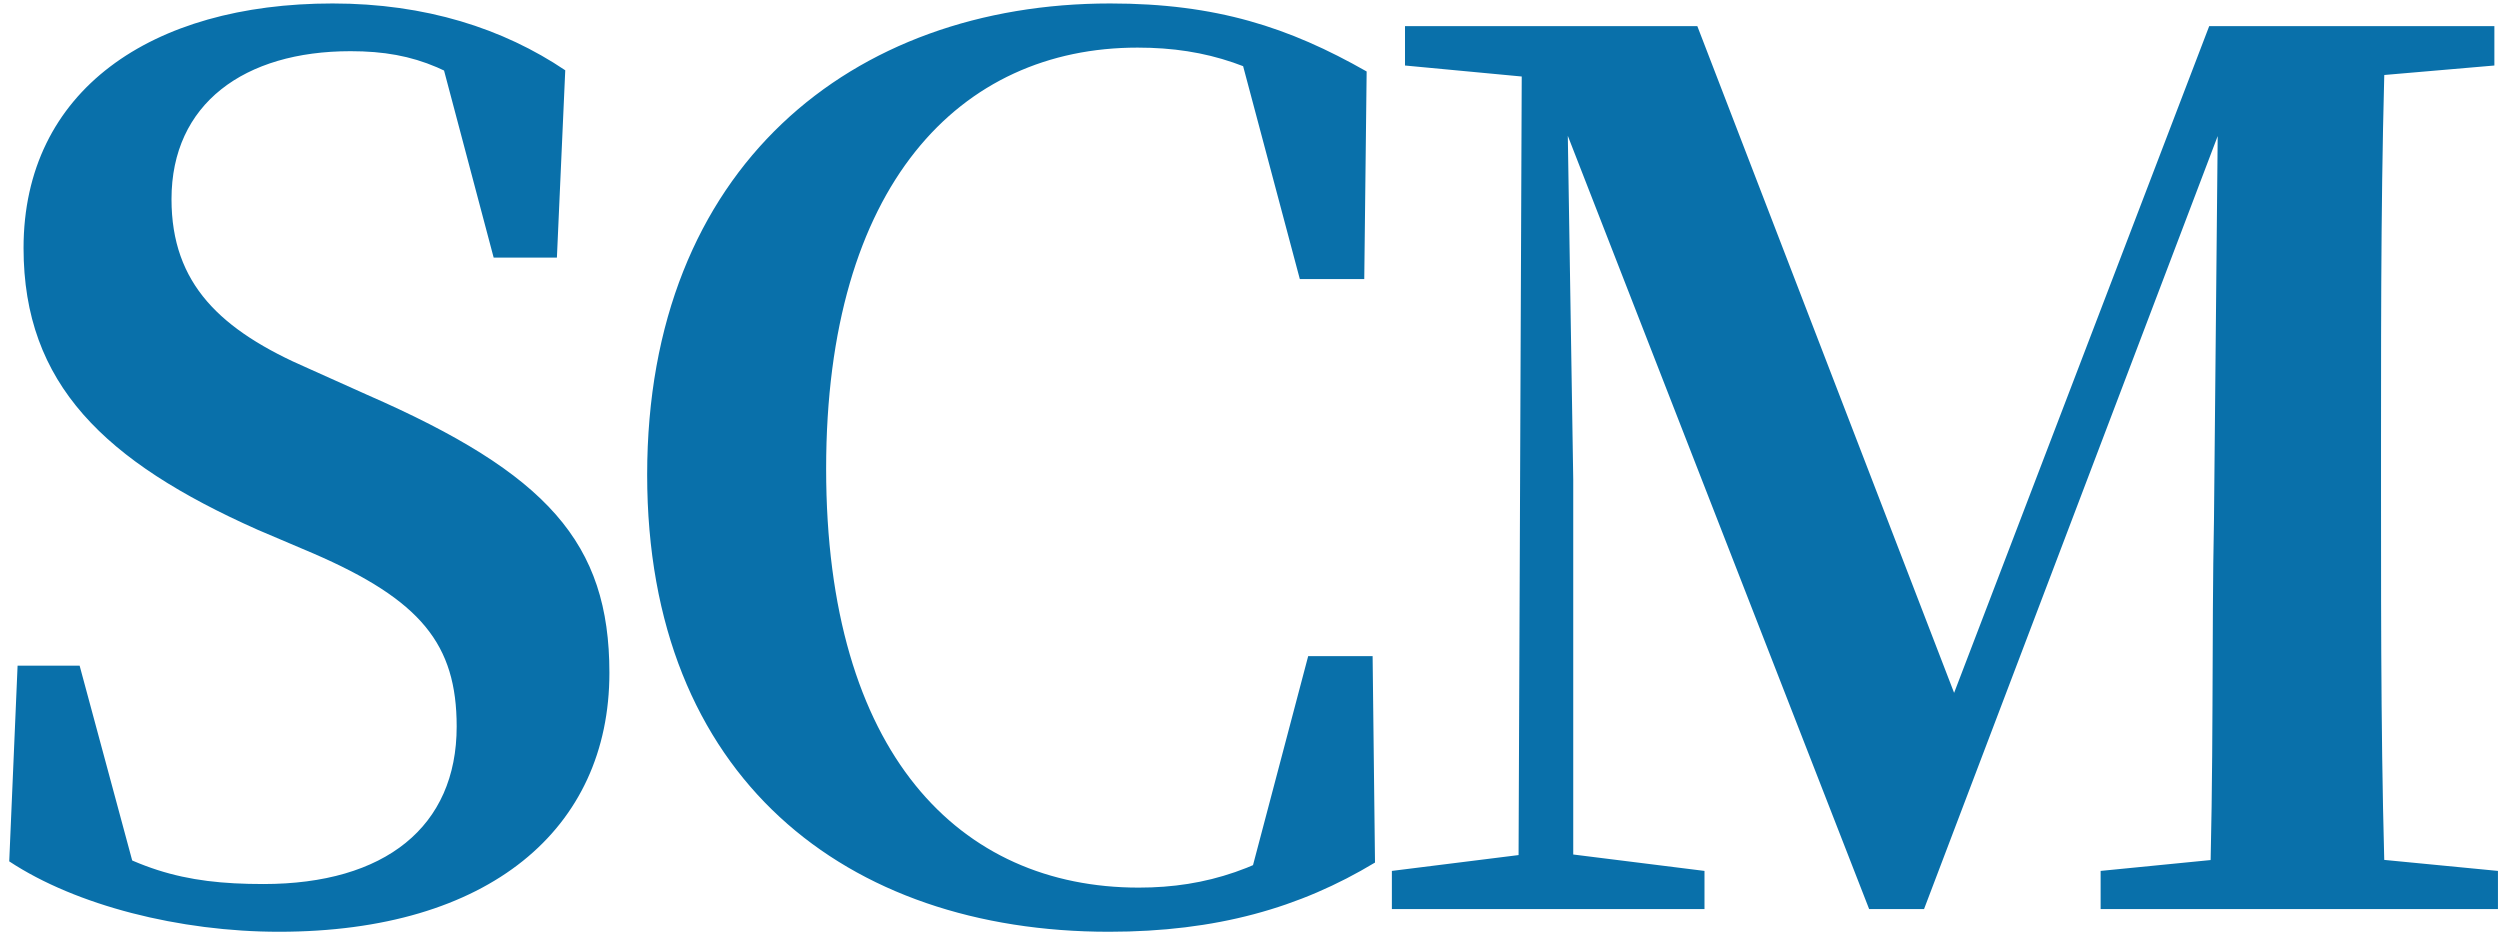 <svg width="88" height="33" viewBox="0 0 88 33" fill="none" xmlns="http://www.w3.org/2000/svg">
<path d="M9.817 32.798C6.331 32.798 2.677 31.874 0.325 30.32L0.619 23.432H2.803L4.945 31.37L2.341 30.236L1.879 28.682C4.651 30.614 6.415 31.118 9.271 31.118C13.555 31.118 16.075 29.102 16.075 25.574C16.075 22.676 14.815 21.122 11.035 19.484L9.061 18.644C3.685 16.25 0.829 13.52 0.829 8.732C0.829 3.188 5.323 0.122 11.707 0.122C14.983 0.122 17.713 1.004 19.897 2.474L19.603 9.068H17.377L15.361 1.466L18.133 2.642L18.427 4.322C16.075 2.474 14.689 1.802 12.337 1.802C8.599 1.802 6.037 3.65 6.037 7.01C6.037 9.992 7.759 11.63 10.867 12.974L12.925 13.898C19.267 16.67 21.451 19.106 21.451 23.684C21.451 29.186 17.209 32.798 9.817 32.798ZM39.034 32.798C29.794 32.798 22.78 27.38 22.78 16.712C22.78 5.876 30.004 0.122 39.076 0.122C42.814 0.122 45.376 0.962 48.106 2.516L48.022 9.824H45.754L43.528 1.466L46.552 2.474V3.86C44.368 2.348 42.52 1.676 40.042 1.676C33.784 1.676 29.08 6.506 29.08 16.502C29.08 26.54 33.784 31.244 40.084 31.244C42.478 31.244 44.494 30.572 46.804 28.892V30.404L43.864 31.37L46.048 23.096H48.316L48.4 30.362C45.754 31.958 42.814 32.798 39.034 32.798ZM48.994 32V30.656L54.034 30.026H54.958L59.998 30.656V32H48.994ZM49.456 2.306V0.92H55.798V2.852H55.252L49.456 2.306ZM53.446 32L53.572 0.92H55.126L55.378 16.88V32H53.446ZM65.794 32L54.37 2.684H54.076V0.92H59.746L69.322 25.784H68.23L68.524 25.07L77.764 0.92H79.948V2.684H78.856L78.352 4.028L67.726 32H65.794ZM73.942 32V30.656L80.326 30.026H81.418L87.928 30.656V32H73.942ZM77.764 32C77.932 27.17 77.848 22.298 77.932 18.308L78.1 0.92H83.98C83.812 5.708 83.812 10.58 83.812 15.494V17.468C83.812 22.382 83.812 27.296 83.98 32H77.764ZM80.83 2.852V0.92H87.802V2.306L81.46 2.852H80.83Z" fill="#0970AA"/>
</svg>
